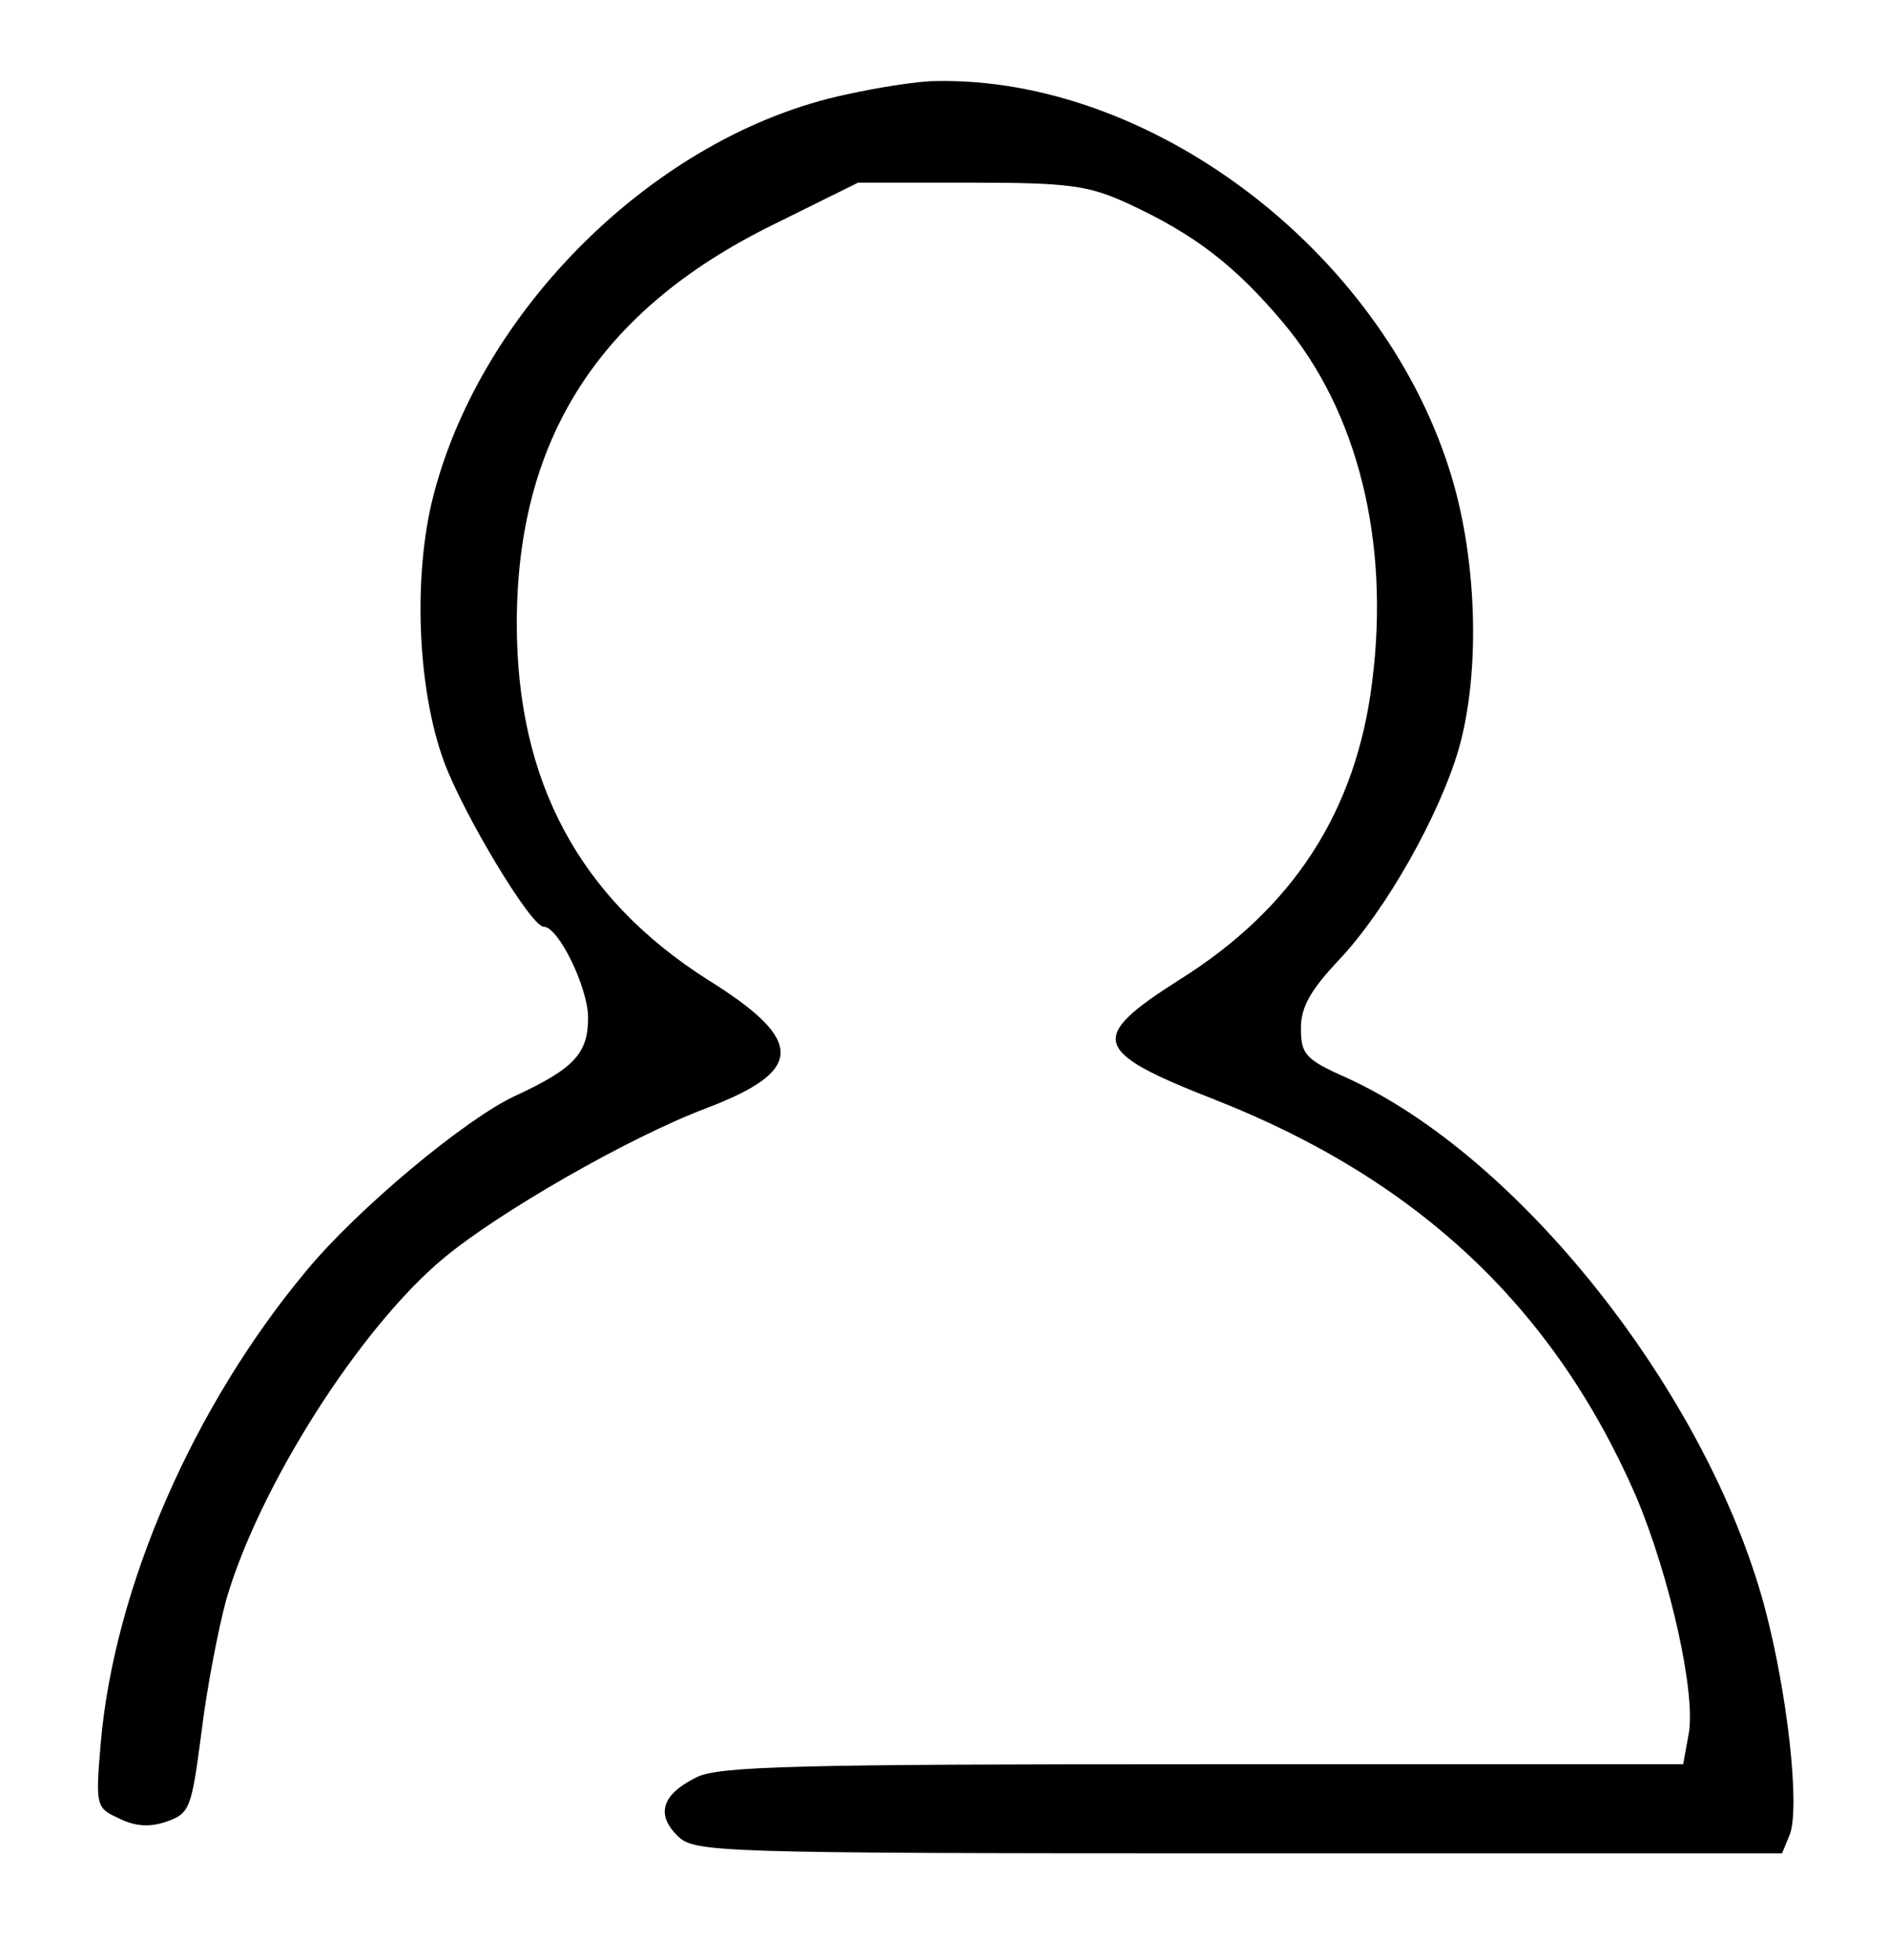 <?xml version="1.0" standalone="no"?>
<!DOCTYPE svg PUBLIC "-//W3C//DTD SVG 20010904//EN"
 "http://www.w3.org/TR/2001/REC-SVG-20010904/DTD/svg10.dtd">
<svg version="1.0" xmlns="http://www.w3.org/2000/svg"
 width="212pt" height="220pt" viewBox="0 0 212 220"
 preserveAspectRatio="xMidYMid meet">
<g transform="translate(0,220) scale(0.1,-0.1)"
fill="#000000" stroke="none">
<path d="M950 2094 c-214 -45 -415 -244 -466 -460 -20 -88 -15 -208 14 -288
22 -60 98 -186 112 -186 17 0 50 -69 50 -102 0 -40 -15 -57 -82 -88 -56 -26
-177 -127 -234 -196 -127 -152 -216 -356 -231 -531 -6 -71 -5 -72 21 -84 18
-9 35 -10 54 -3 25 9 27 15 38 99 6 50 19 117 28 150 37 127 150 305 244 383
61 51 207 135 294 168 111 42 112 76 3 144 -145 92 -215 223 -215 400 0 207
92 351 286 447 l97 48 126 0 c110 0 132 -3 176 -23 76 -35 121 -70 175 -134
84 -100 120 -246 100 -403 -18 -146 -89 -255 -217 -335 -102 -65 -98 -80 40
-134 229 -90 381 -234 473 -445 38 -90 68 -223 59 -268 l-6 -33 -540 0 c-454
0 -544 -2 -568 -15 -38 -19 -45 -41 -21 -65 19 -19 36 -20 630 -20 l610 0 9
22 c11 32 -3 159 -29 256 -65 239 -275 505 -470 593 -45 20 -50 26 -50 55 0
24 11 43 43 77 52 55 112 161 134 236 25 87 21 218 -11 316 -79 246 -336 439
-576 434 -19 0 -64 -7 -100 -15z"/>
</g>
</svg>
